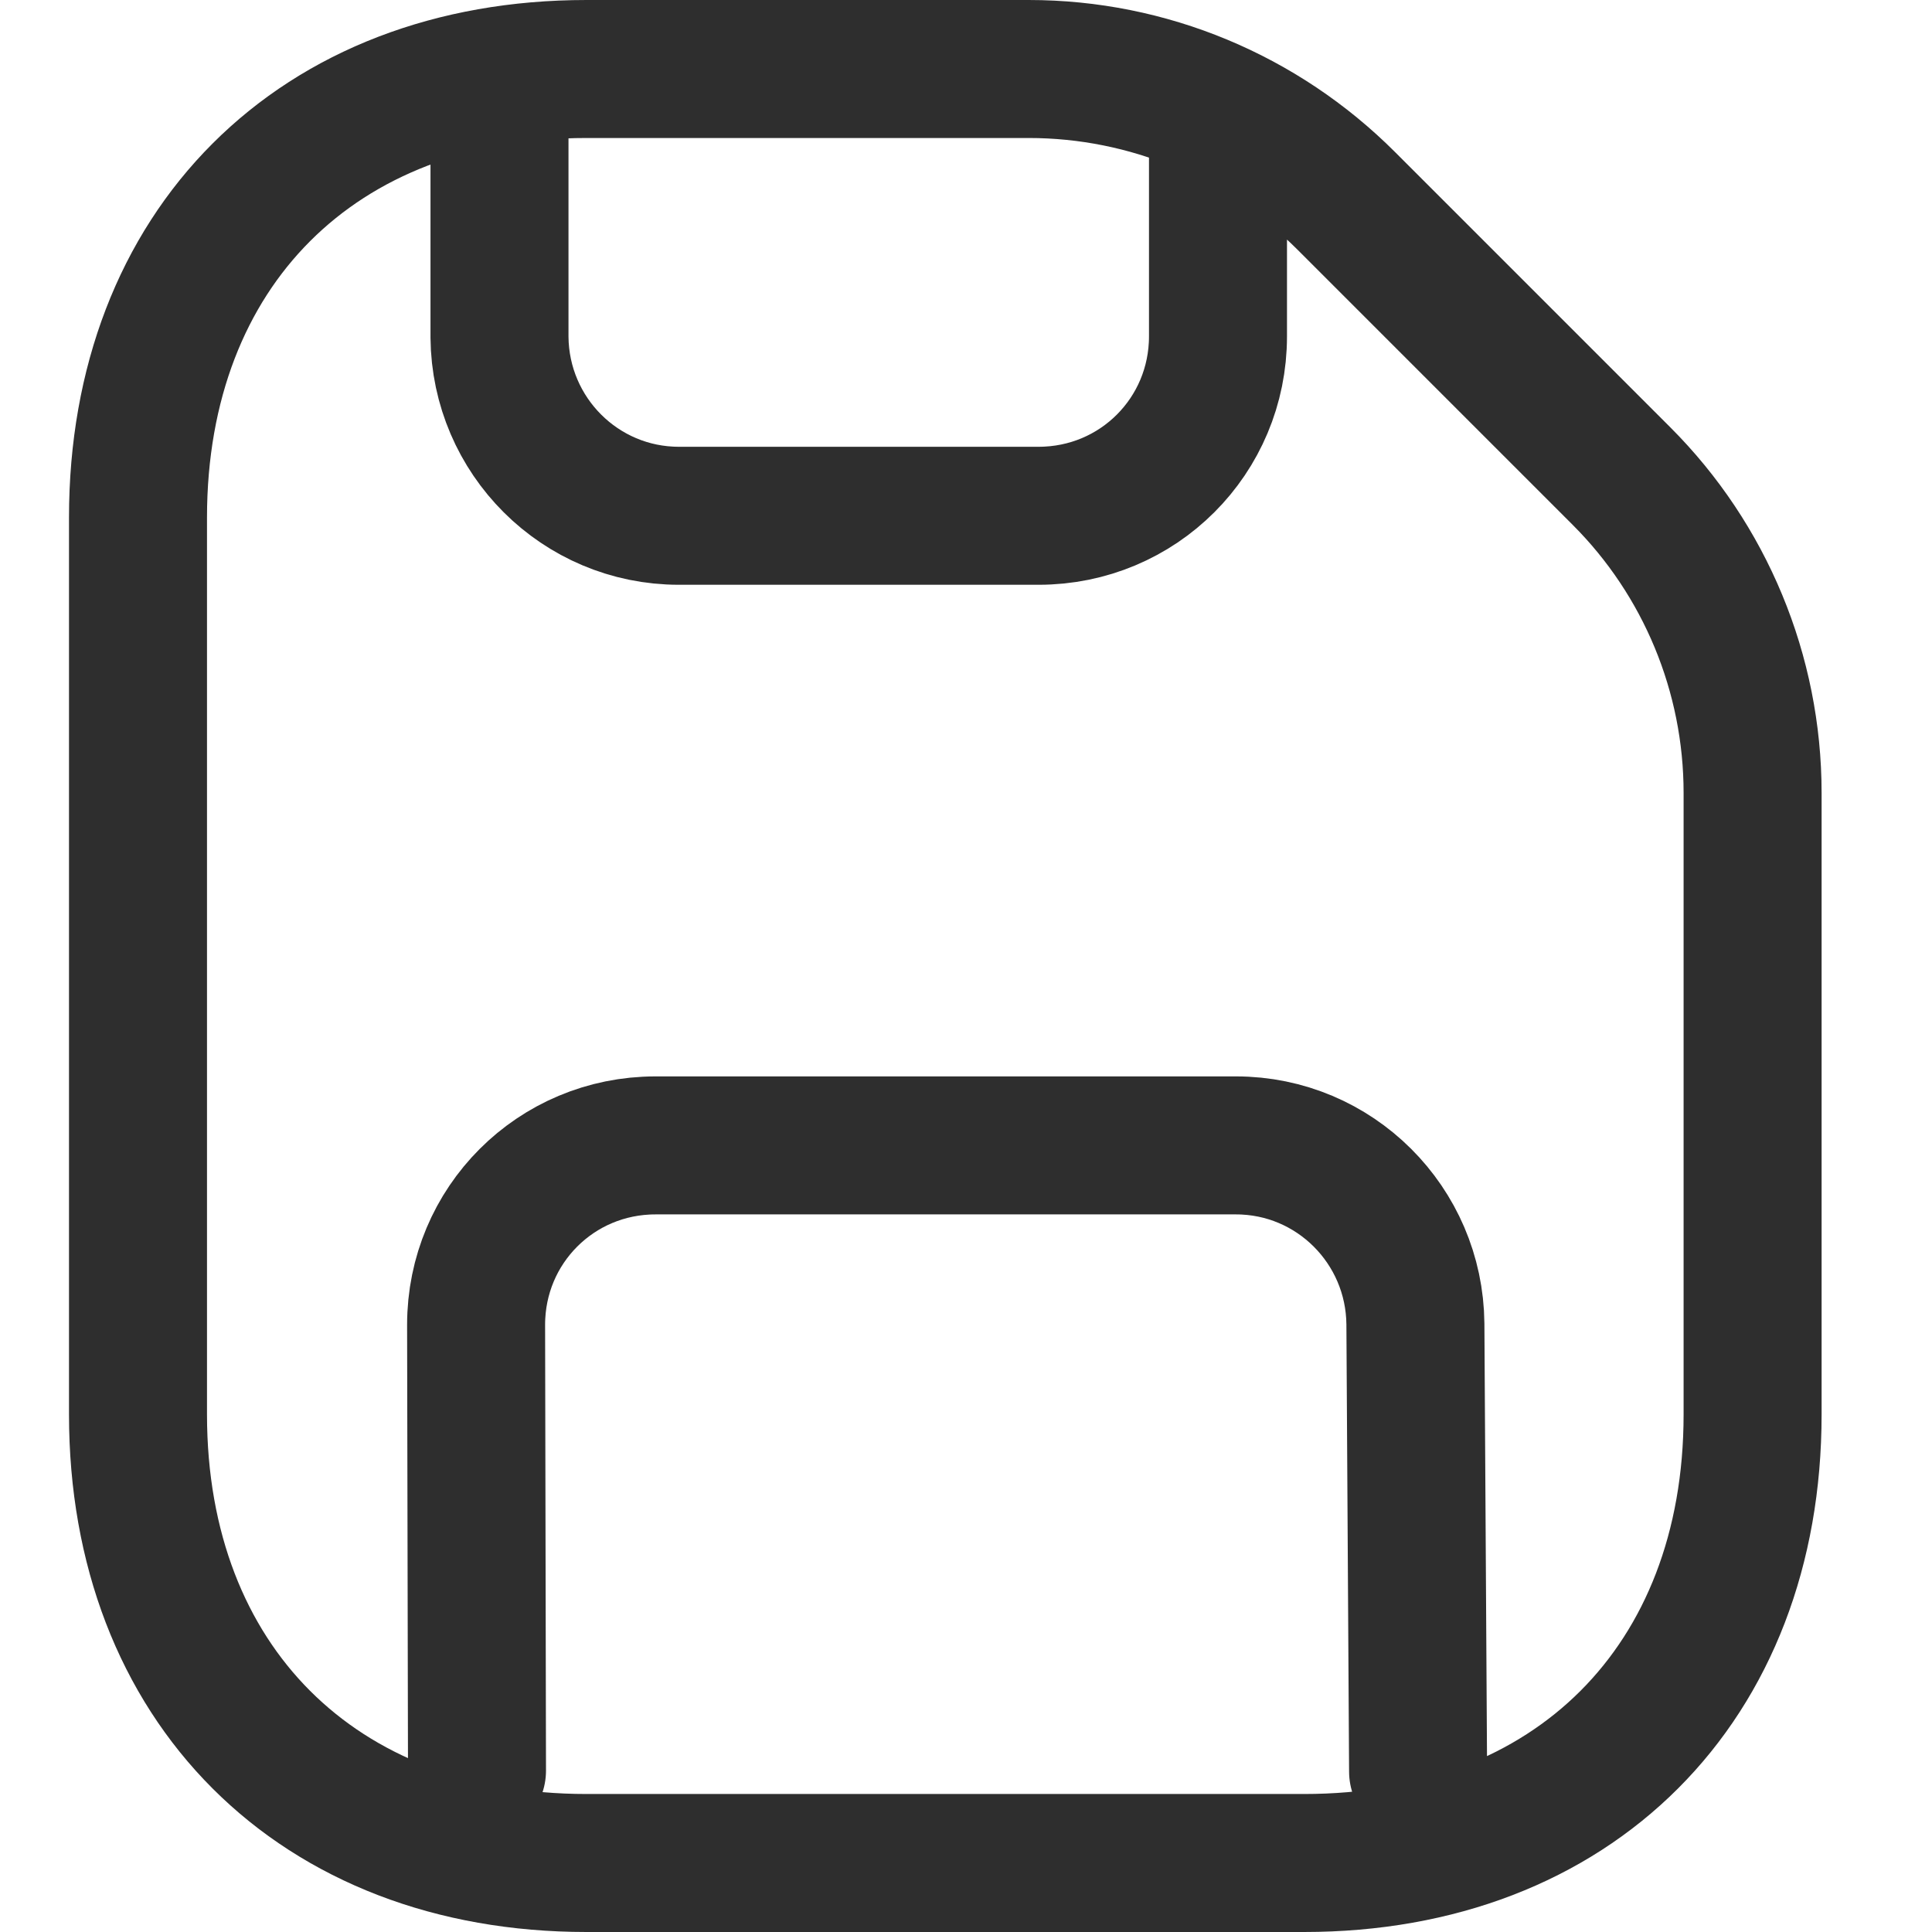 <svg width="25" height="25" viewBox="0 0 26 28" fill="none" xmlns="http://www.w3.org/2000/svg">
<path d="M5.913 25.661L5.9 19.2C5.9 17.757 7.057 16.6 8.5 16.6H16.913C18.343 16.6 19.5 17.757 19.513 19.187L19.552 25.674M16.652 1.65L16.652 4.875C16.652 6.318 15.495 7.475 14.052 7.475L8.839 7.475C7.409 7.475 6.252 6.318 6.239 4.888L6.239 1.65M22.502 6.902L18.511 2.911C17.289 1.689 15.638 1 13.909 1H7.5C3.6 1 1 3.6 1 7.5V20.5C1 24.4 3.6 27 7.5 27H17.9C21.8 27 24.4 24.4 24.4 20.5V11.491C24.4 9.762 23.711 8.111 22.502 6.902Z" stroke="#2E2E2E" stroke-width="2" stroke-linecap="round" stroke-linejoin="round"/>
</svg>
